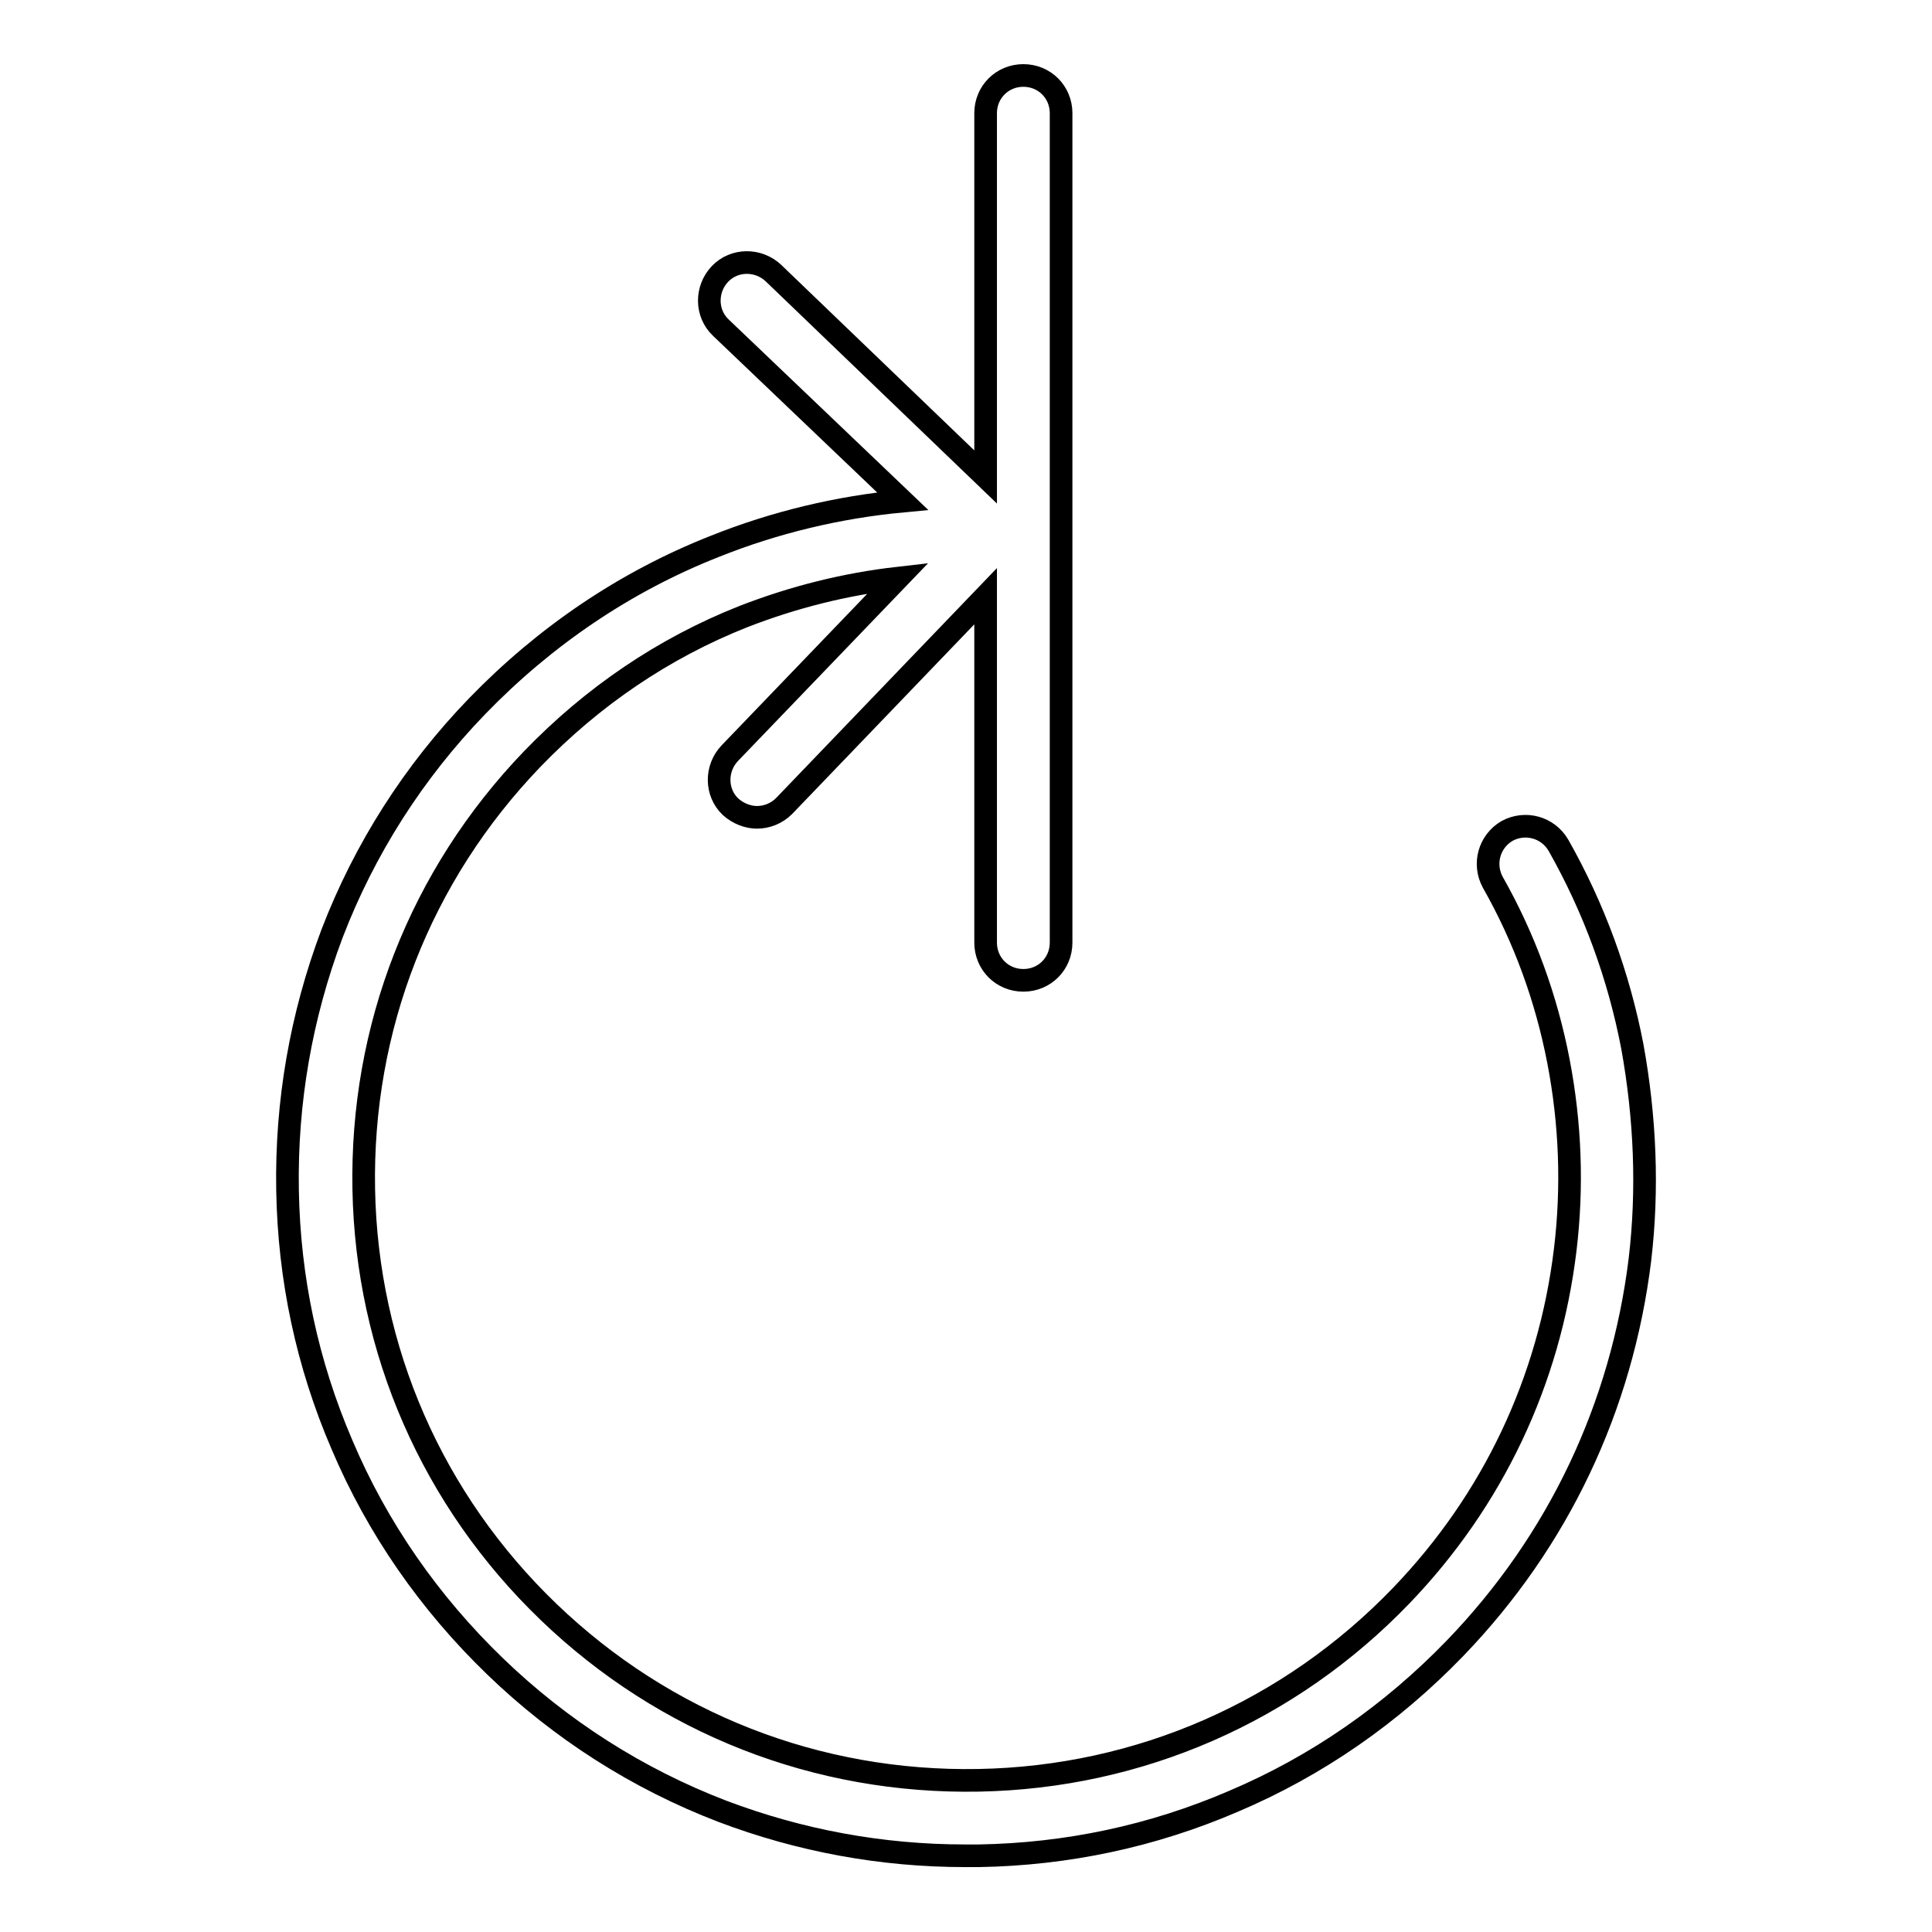 <?xml version="1.0" encoding="utf-8"?>
<!-- Svg Vector Icons : http://www.onlinewebfonts.com/icon -->
<!DOCTYPE svg PUBLIC "-//W3C//DTD SVG 1.1//EN" "http://www.w3.org/Graphics/SVG/1.1/DTD/svg11.dtd">
<svg version="1.1" xmlns="http://www.w3.org/2000/svg" xmlns:xlink="http://www.w3.org/1999/xlink" x="0px" y="0px" viewBox="0 0 256 256" enable-background="new 0 0 256 256" xml:space="preserve">
<g> <path stroke-width="3" fill-opacity="0" stroke="#000000"  d="M217.3,166.9c-2.4,19.5-10.8,37.3-24.5,51.5c-8.4,8.7-18.3,15.6-29.4,20.3c-10.7,4.6-22,7-33.7,7.2 c-0.6,0-1.2,0-1.8,0c-11.1,0-21.9-2-32.2-5.9c-11.2-4.3-21.4-10.8-30.1-19.2c-8.7-8.4-15.6-18.3-20.3-29.4c-4.6-10.7-7-22-7.2-33.7 c-0.2-11.7,1.8-23.1,5.9-34c4.3-11.2,10.8-21.4,19.2-30.1c9-9.3,19.6-16.5,31.5-21.2c8-3.2,16.4-5.2,24.9-6L95.5,43.4 c-2-1.9-2-5.1-0.1-7.1c1.9-2,5.1-2,7.1-0.1l28.1,27V15c0-2.8,2.2-5,5-5c2.8,0,5,2.2,5,5v109.9c0,2.8-2.2,5-5,5c-2.8,0-5-2.2-5-5V79 l-26.7,27.8c-1,1-2.3,1.5-3.6,1.5c-1.2,0-2.5-0.5-3.5-1.4c-2-1.9-2-5.1-0.1-7.1l22.3-23.2c-7,0.8-13.8,2.5-20.5,5.1 c-10.6,4.2-20,10.6-28,18.9c-14.8,15.4-22.7,35.6-22.3,57c0.4,21.3,9.1,41.2,24.5,56s35.6,22.7,57,22.3c21.3-0.4,41.2-9.1,56-24.5 c12.1-12.6,19.6-28.4,21.7-45.8c1-8.3,0.7-16.7-0.9-25c-1.6-8.3-4.5-16.3-8.7-23.7c-1.3-2.4-0.5-5.4,1.9-6.8 c2.4-1.3,5.4-0.5,6.8,1.9c4.7,8.3,8,17.3,9.8,26.7C218,148.1,218.4,157.6,217.3,166.9z"/></g>
</svg>